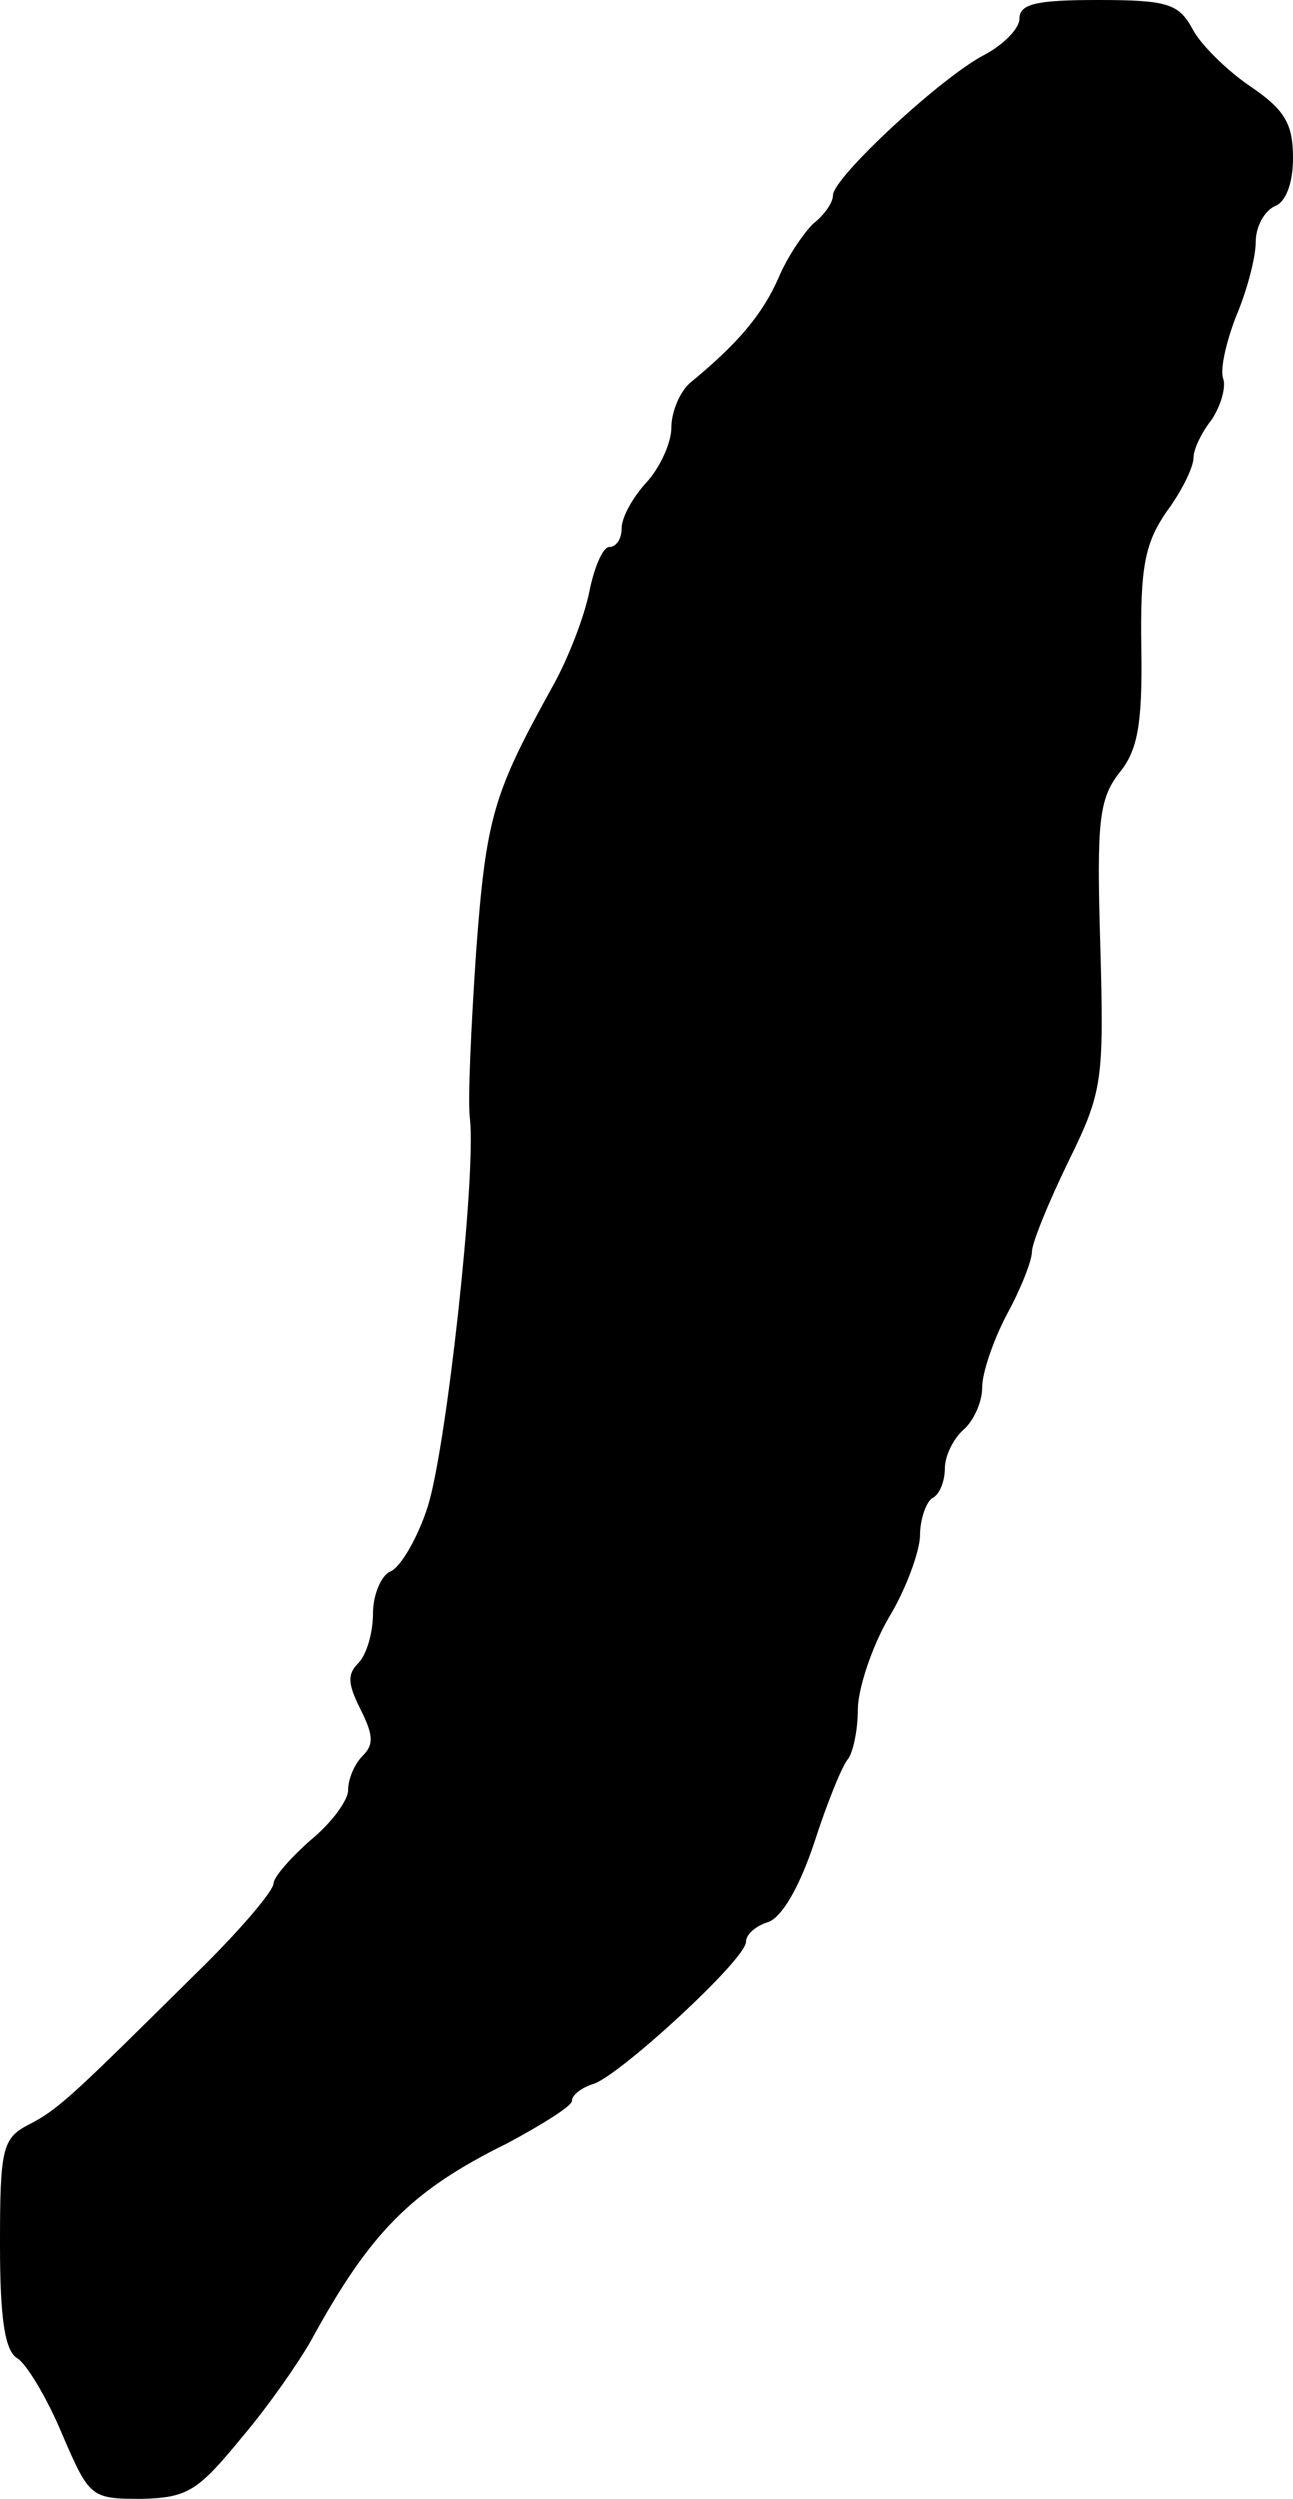 <?xml version="1.0" standalone="no"?>
<!DOCTYPE svg PUBLIC "-//W3C//DTD SVG 20010904//EN"
 "http://www.w3.org/TR/2001/REC-SVG-20010904/DTD/svg10.dtd">
<svg version="1.0" xmlns="http://www.w3.org/2000/svg"
 width="104pt" height="201pt" viewBox="0 0 104 201"
 preserveAspectRatio="xMidYMid meet">
<g transform="translate(0,201) scale(0.1,-0.1)"
fill="#000000" stroke="none">
<path d="M820 1995 c0 -8 -13 -21 -28 -29 -35 -18 -122 -99 -122 -113 0 -6 -7
-16 -16 -23 -8 -8 -21 -27 -28 -44 -13 -29 -32 -52 -71 -84 -8 -7 -15 -23 -15
-36 0 -12 -9 -32 -20 -44 -11 -12 -20 -28 -20 -37 0 -8 -4 -15 -10 -15 -5 0
-12 -16 -16 -36 -4 -20 -17 -54 -30 -77 -47 -85 -53 -104 -61 -212 -4 -60 -7
-121 -5 -135 5 -47 -19 -265 -34 -312 -8 -25 -22 -49 -30 -52 -7 -3 -14 -18
-14 -34 0 -15 -5 -33 -12 -40 -9 -9 -8 -17 2 -37 10 -20 11 -28 2 -37 -7 -7
-12 -19 -12 -28 0 -8 -13 -26 -30 -40 -16 -14 -30 -30 -30 -35 0 -6 -28 -39
-63 -73 -97 -96 -110 -109 -134 -121 -21 -11 -23 -19 -23 -96 0 -61 4 -86 14
-92 7 -4 24 -32 36 -61 22 -51 23 -52 64 -52 37 1 45 6 81 50 22 26 46 61 55
77 48 88 81 121 158 159 28 15 52 30 52 34 0 5 8 11 18 14 22 8 122 100 122
114 0 6 8 13 18 16 11 4 25 28 37 64 10 31 22 61 27 67 4 5 8 23 8 40 0 16 11
50 25 74 14 23 25 54 25 66 0 13 5 27 10 30 6 3 10 14 10 24 0 10 7 24 15 31
8 7 15 22 15 34 0 12 9 38 20 59 11 20 20 43 20 50 0 7 13 39 29 72 28 57 29
65 26 175 -3 99 -1 117 15 138 15 18 19 39 18 101 -1 65 3 84 20 109 12 16 22
36 22 44 0 7 7 21 15 31 7 11 11 25 9 32 -3 7 2 29 10 50 9 21 16 48 16 60 0
13 7 25 15 29 9 3 15 18 15 39 0 28 -7 39 -35 58 -19 13 -40 34 -46 46 -11 20
-20 23 -76 23 -49 0 -63 -3 -63 -15z"/>
</g>
</svg>
